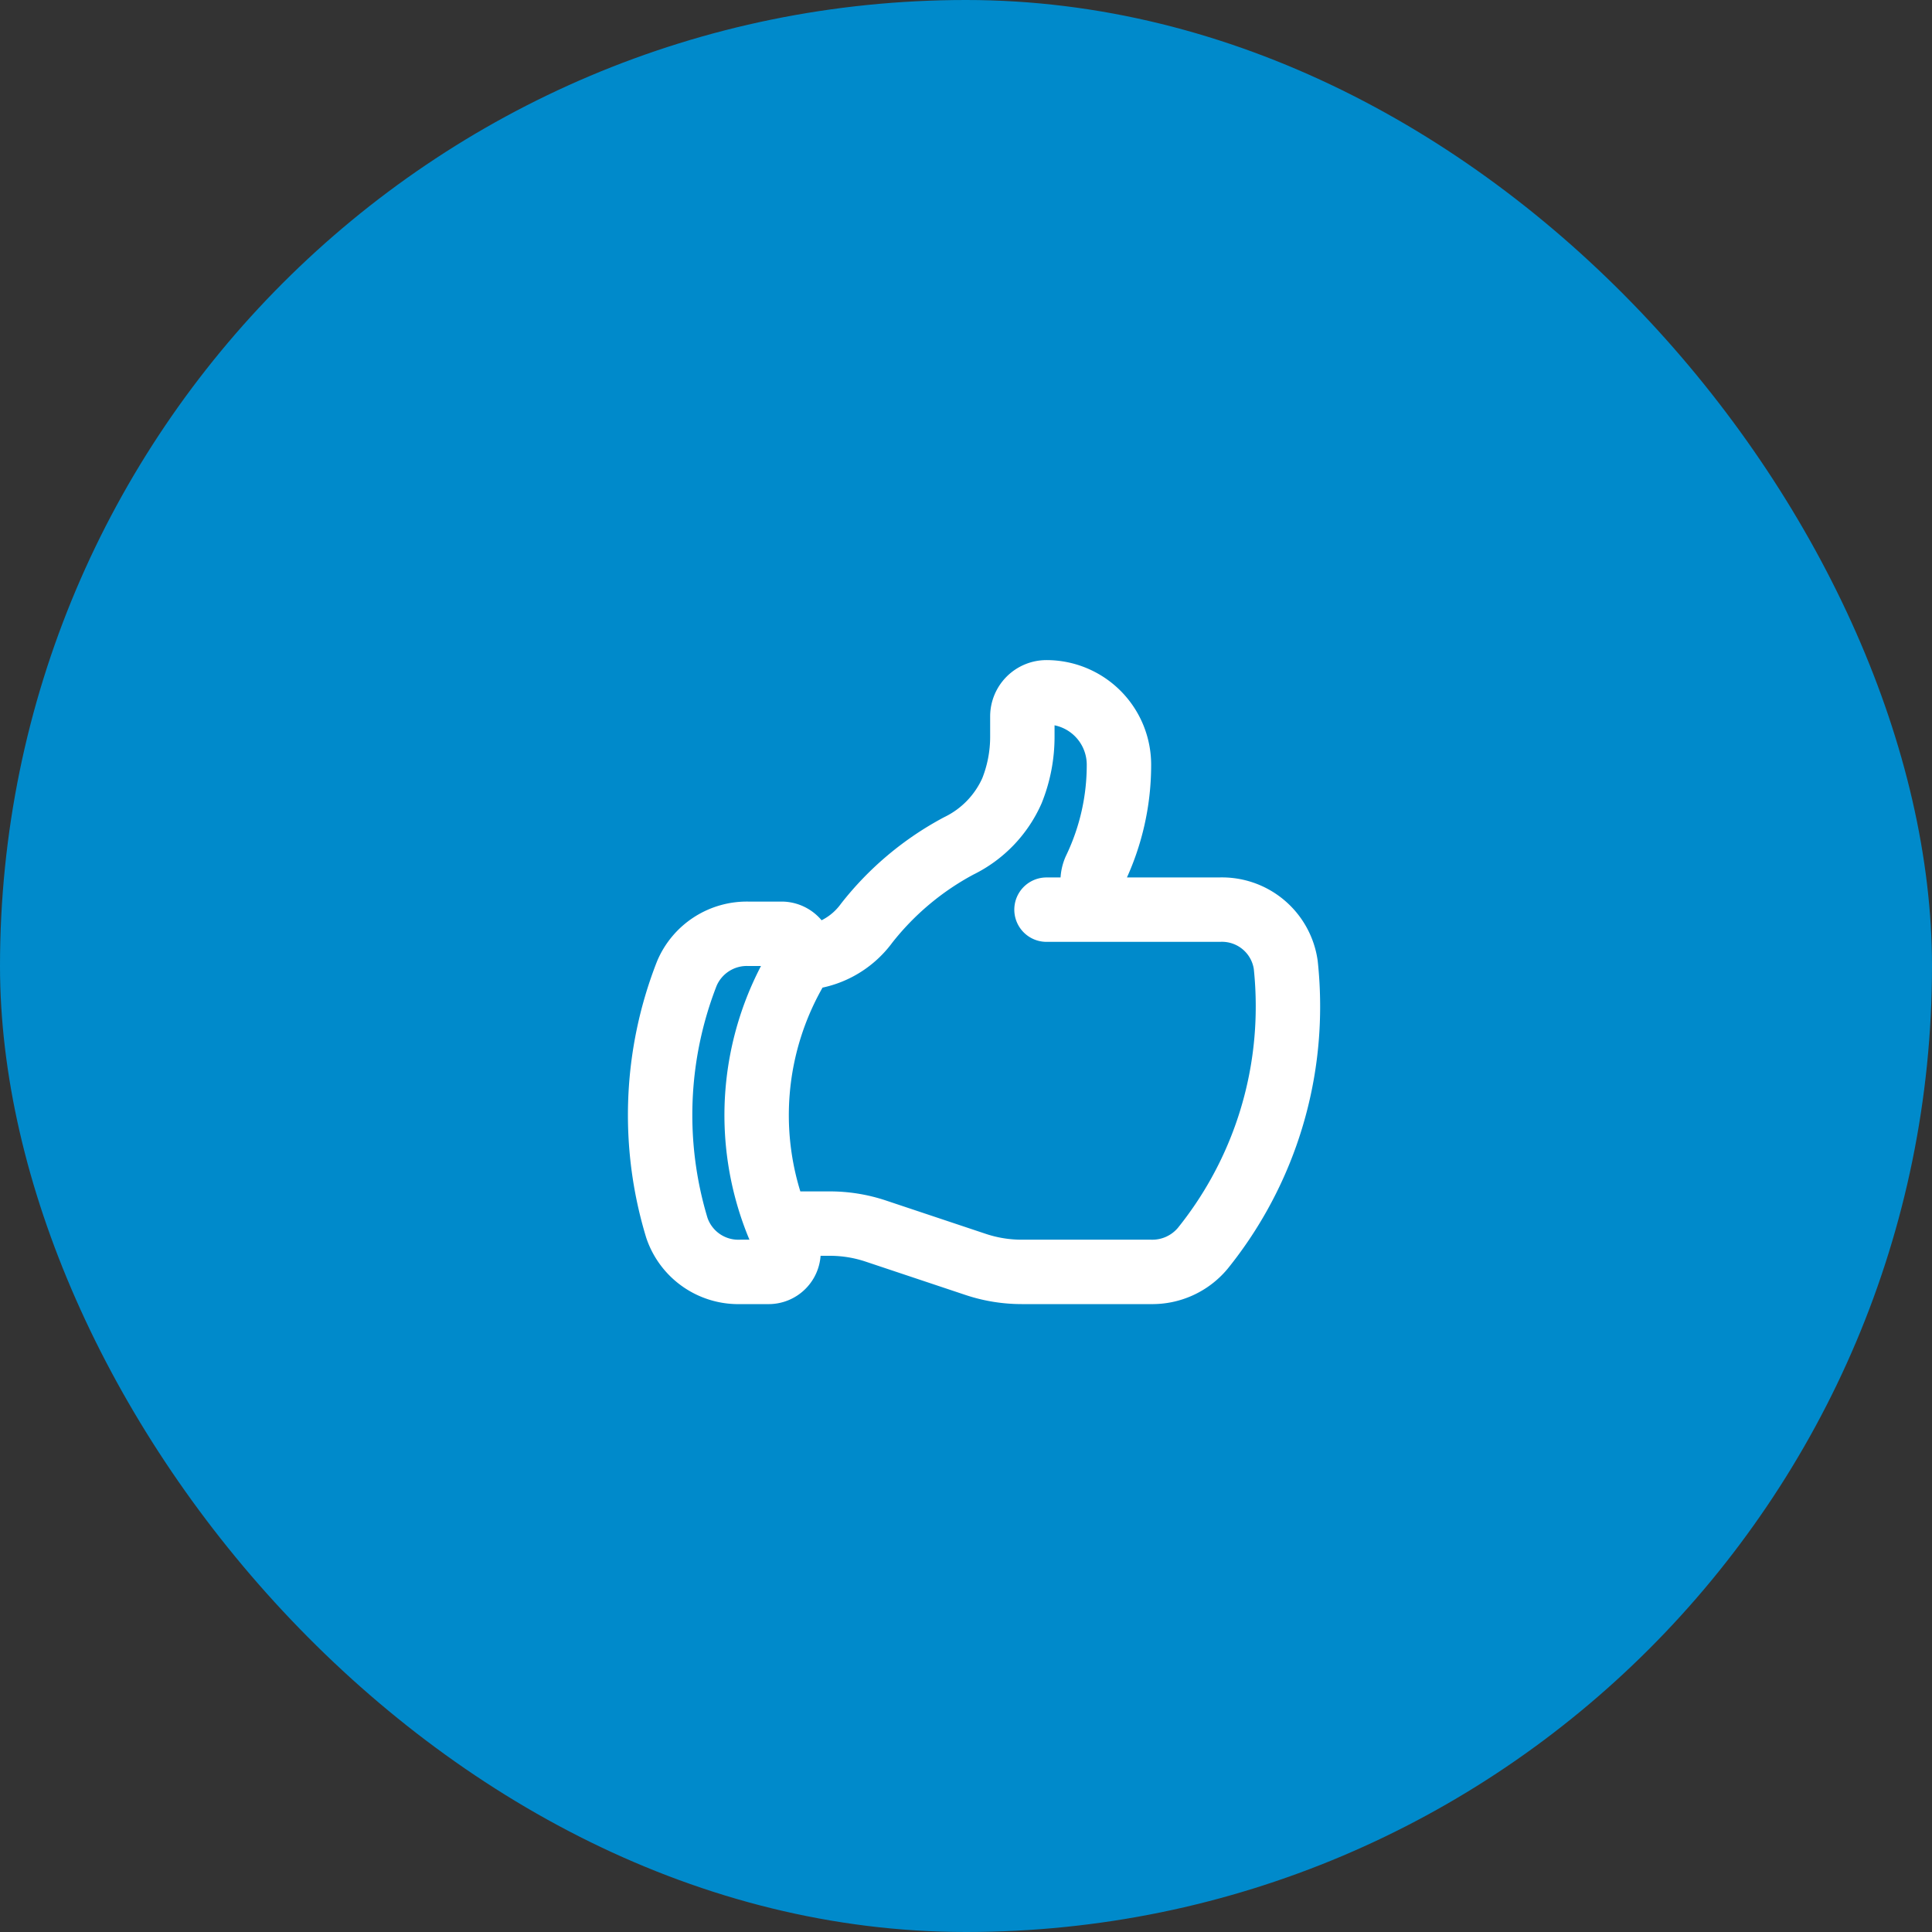 <svg xmlns="http://www.w3.org/2000/svg" width="60" height="60" viewBox="0 0 60 60">
  <rect x="0" y="0" width="60" height="60" fill="#333333" stroke="none"/>
  <g id="Group_2602" data-name="Group 2602" transform="translate(-85 -1385)">
    <rect id="Rectangle_108" data-name="Rectangle 108" width="60" height="60" rx="30" transform="translate(85 1385)" fill="#008acb"/>
    <path id="Path_618" data-name="Path 618" d="M6.633,10.25A2.636,2.636,0,0,0,8.664,9.17a9.041,9.041,0,0,1,2.861-2.4,3.467,3.467,0,0,0,1.653-1.715A4.5,4.5,0,0,0,13.5,3.383V2.75A.75.75,0,0,1,14.25,2,2.25,2.25,0,0,1,16.5,4.25a7.482,7.482,0,0,1-.723,3.218A.888.888,0,0,0,16.5,8.75m0,0h3.126a2,2,0,0,1,2.054,1.715,12.106,12.106,0,0,1,.068,1.285A11.95,11.95,0,0,1,19.1,19.271,2.04,2.04,0,0,1,17.5,20H13.48a4.53,4.53,0,0,1-1.423-.23L8.943,18.73A4.5,4.5,0,0,0,7.52,18.5H5.9M16.5,8.75H14.25M5.9,18.5c.083.2.173.405.27.6a.618.618,0,0,1-.523.9H4.743a2.014,2.014,0,0,1-1.972-1.368,12.058,12.058,0,0,1,.31-7.9A2.023,2.023,0,0,1,5,9.5H6.053a.629.629,0,0,1,.5.96A9.019,9.019,0,0,0,5.9,18.5Z" transform="translate(103.25 1404.5)" fill="none" stroke="#fff" stroke-linecap="round" stroke-linejoin="round" stroke-width="2"/>
  </g>
</svg>
